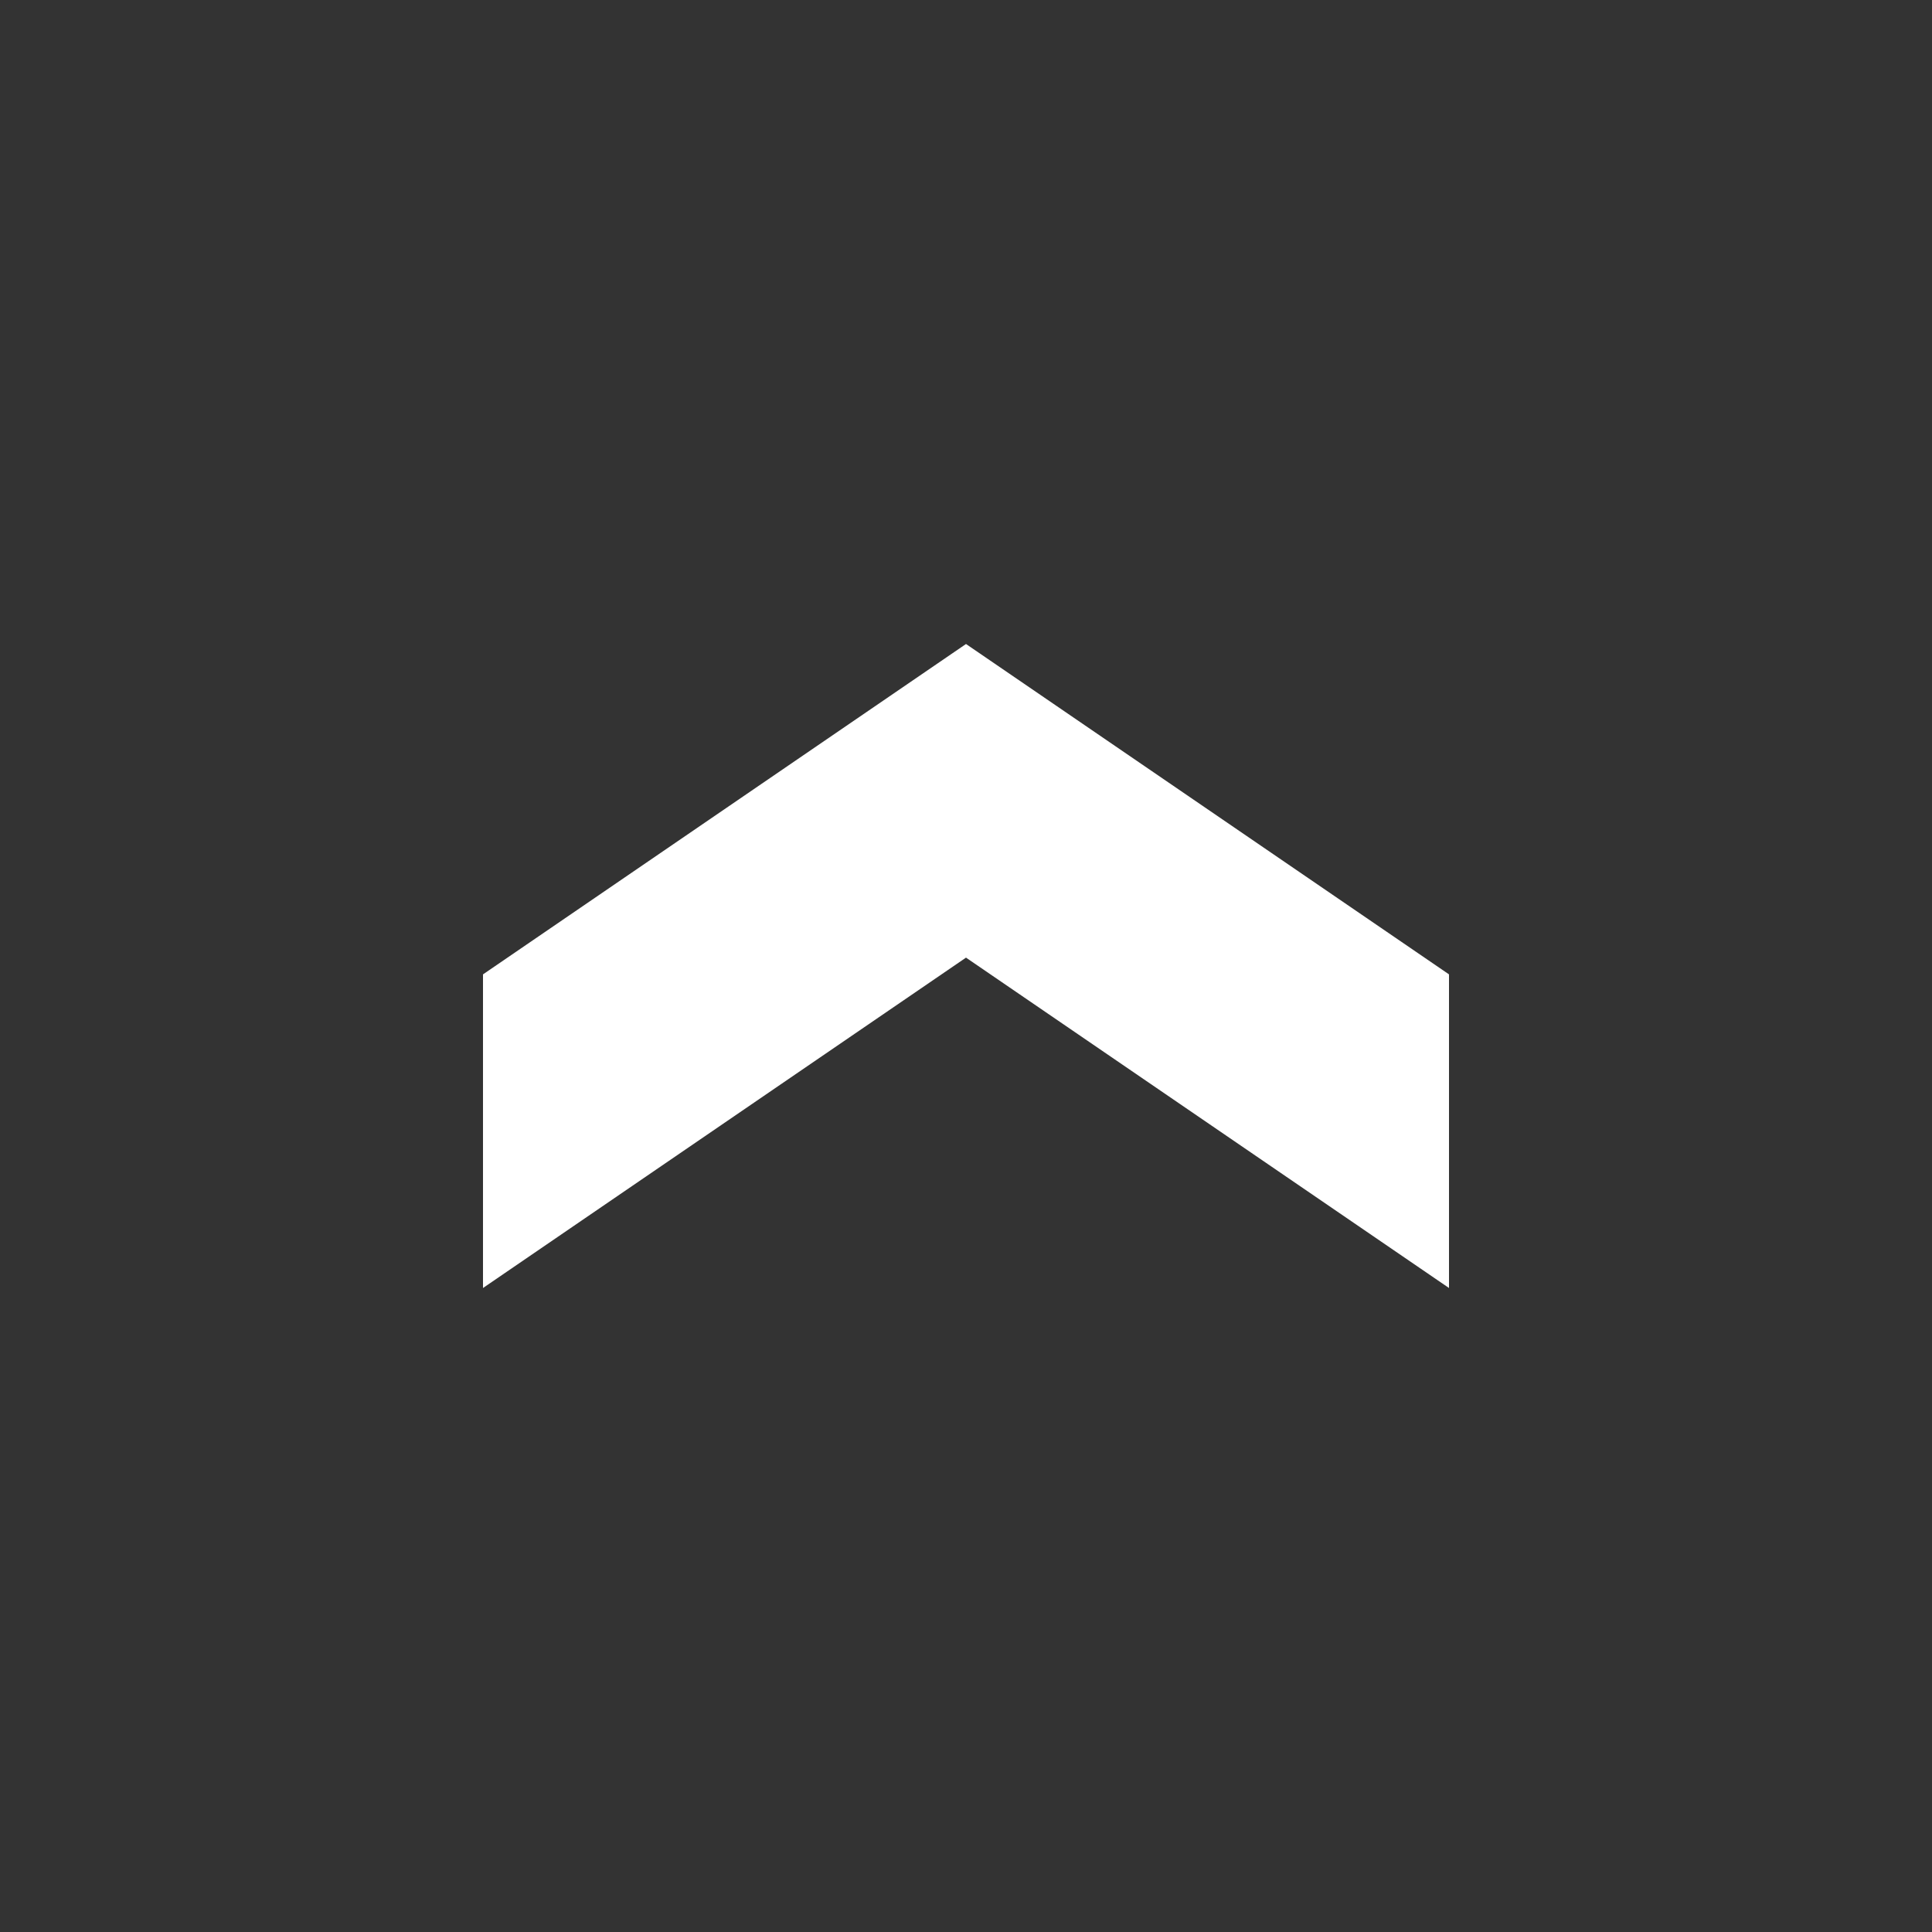 <svg xmlns="http://www.w3.org/2000/svg" width="24" height="24" fill="none"><rect width="100%" height="100%" fill="#333333" stroke="none"/><path fill="#fff" d="M18 12.104V16l-6-4.104L6 16v-3.896L12 8l6 4.104Z"/></svg>